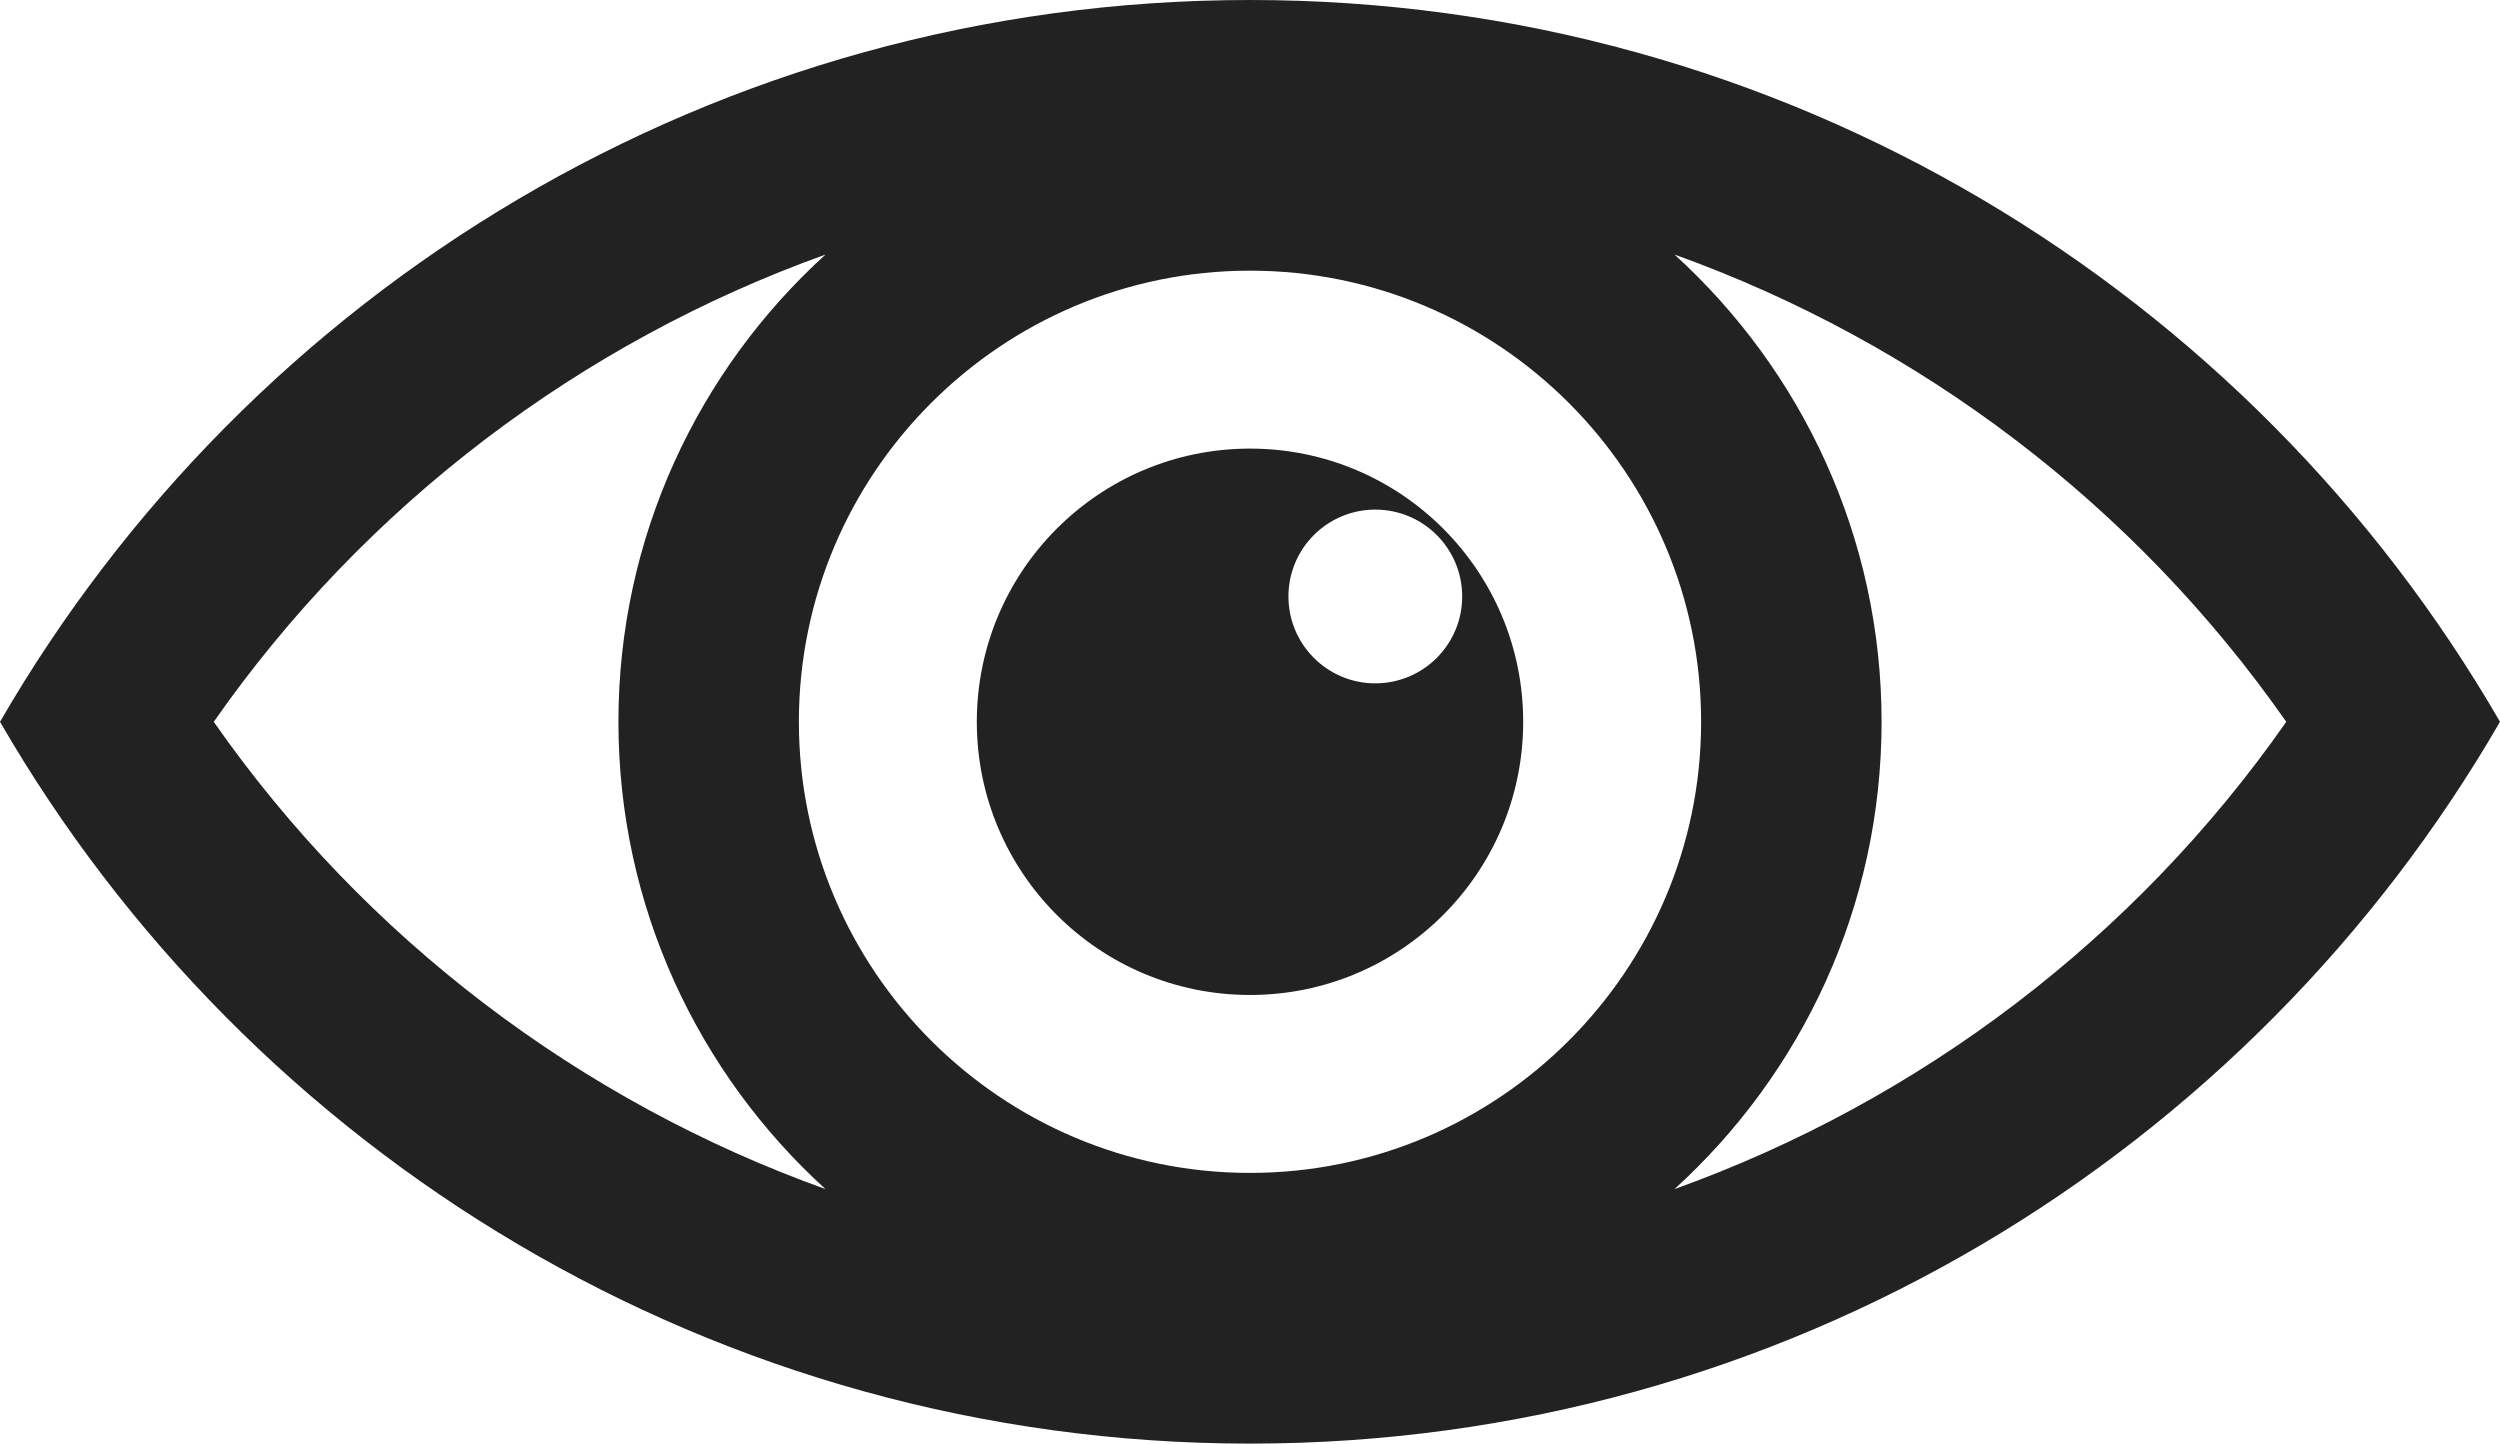 <!-- Generator: Adobe Illustrator 23.1.1, SVG Export Plug-In  -->
<svg version="1.1" xmlns="http://www.w3.org/2000/svg" xmlns:xlink="http://www.w3.org/1999/xlink" x="0px" y="0px" width="802px"
	 height="463.11px" viewBox="0 0 802 463.11" style="enable-background:new 0 0 802 463.11;" xml:space="preserve">
<style type="text/css">
	.st0{fill:#222;}
</style>
<defs>
</defs>
<g>
	<path class="st0" d="M401,319.19c48.4,0,87.64-39.24,87.64-87.64c0-48.4-39.24-87.64-87.64-87.64s-87.64,39.24-87.64,87.64
		C313.36,279.96,352.6,319.19,401,319.19z M441.2,163.48c15.39,0,27.87,12.48,27.87,27.87s-12.48,27.87-27.87,27.87
		c-15.39,0-27.87-12.48-27.87-27.87S425.81,163.48,441.2,163.48z"/>
	<path class="st0" d="M401,463.11c171.39,0,320.92-93.17,401-231.56C721.92,93.17,572.39,0,401,0S80.08,93.17,0,231.56
		C80.08,369.94,229.61,463.11,401,463.11z M733.43,231.56c-48.65,69.64-117.73,121.71-196.25,149.9
		c40.79-37.09,66.43-90.55,66.43-149.9c0-59.34-25.64-112.81-66.43-149.9C615.7,109.84,684.78,161.92,733.43,231.56z M401,86.83
		c79.8,0,144.72,64.92,144.72,144.72c0,79.8-64.92,144.72-144.72,144.72c-79.8,0-144.72-64.92-144.72-144.72
		C256.28,151.76,321.2,86.83,401,86.83z M264.82,81.66c-40.79,37.09-66.43,90.55-66.43,149.9c0,59.34,25.64,112.81,66.43,149.9
		c-78.52-28.19-147.6-80.26-196.25-149.9C117.22,161.92,186.3,109.84,264.82,81.66z"/>
</g>
</svg>
